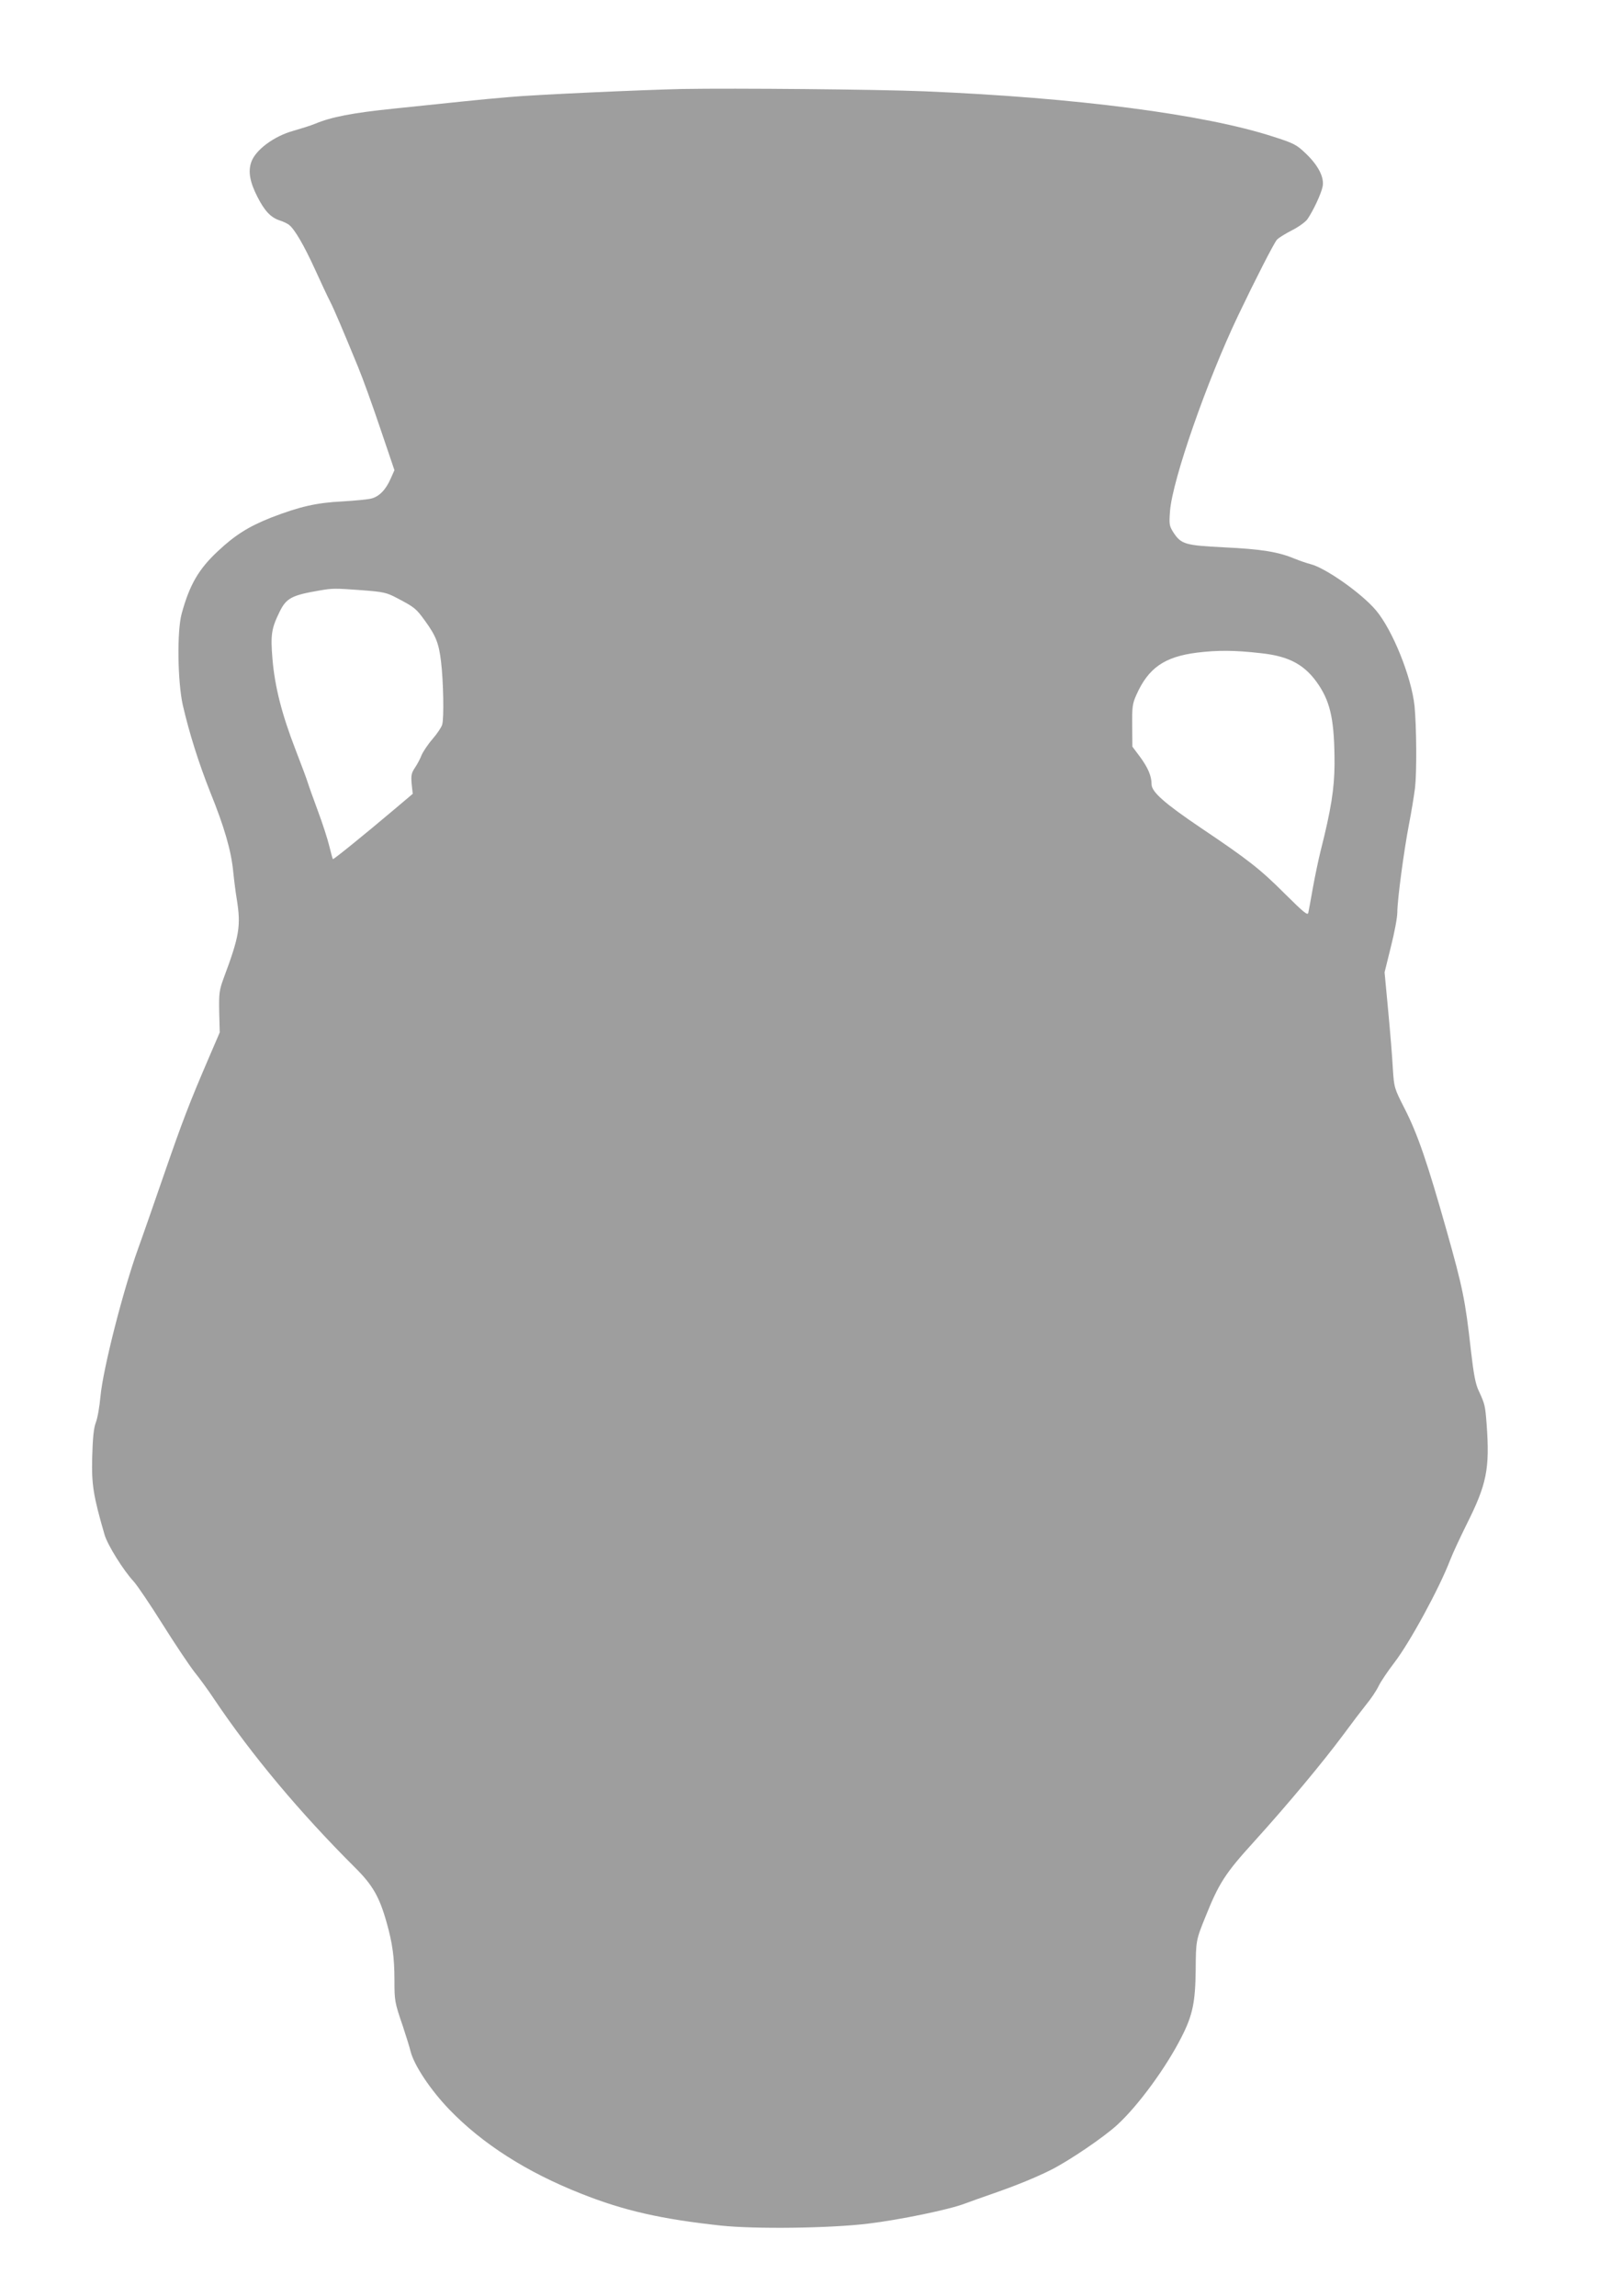 <?xml version="1.0" standalone="no"?>
<!DOCTYPE svg PUBLIC "-//W3C//DTD SVG 20010904//EN"
 "http://www.w3.org/TR/2001/REC-SVG-20010904/DTD/svg10.dtd">
<svg version="1.0" xmlns="http://www.w3.org/2000/svg"
 width="892pt" height="1280pt" viewBox="0 0 892 1280"
 preserveAspectRatio="xMidYMid meet">
<g transform="translate(0,1280) scale(0.1,-0.1)"
fill="#9e9e9e" stroke="none">
<path d="M3805 12304 c-224 -5 -827 -32 -965 -45 -63 -5 -178 -16 -255 -24
-77 -8 -250 -26 -385 -40 -235 -24 -354 -47 -446 -86 -22 -9 -76 -26 -118 -38
-109 -30 -214 -108 -236 -177 -17 -51 -7 -109 35 -191 40 -79 75 -116 125
-132 19 -6 42 -17 51 -24 32 -25 84 -115 144 -246 34 -75 72 -156 85 -181 23
-45 71 -158 156 -365 25 -60 81 -215 124 -343 l79 -233 -21 -47 c-27 -62 -64
-100 -108 -111 -19 -5 -91 -12 -160 -16 -145 -7 -240 -29 -398 -90 -126 -50
-201 -97 -298 -188 -106 -99 -157 -186 -201 -347 -27 -97 -23 -379 6 -510 36
-156 88 -321 152 -483 80 -197 118 -330 129 -444 5 -50 14 -120 20 -155 24
-150 15 -205 -74 -443 -23 -63 -26 -82 -24 -185 l3 -115 -58 -135 c-111 -258
-149 -357 -252 -655 -57 -165 -122 -352 -145 -415 -85 -236 -196 -672 -210
-825 -5 -55 -16 -120 -26 -145 -12 -32 -17 -87 -20 -193 -4 -152 6 -215 69
-432 16 -56 105 -199 162 -260 20 -22 93 -130 162 -240 69 -110 149 -229 177
-265 29 -36 78 -103 109 -150 210 -313 479 -634 786 -940 98 -97 136 -163 176
-305 33 -116 44 -197 44 -321 0 -117 1 -125 47 -259 18 -55 38 -118 43 -140
20 -78 111 -215 216 -324 184 -191 431 -349 735 -469 239 -95 447 -142 780
-178 189 -20 609 -15 820 11 175 21 451 78 537 111 38 14 111 40 163 58 132
46 238 90 318 130 102 51 299 185 371 252 117 107 274 322 359 491 61 120 76
192 78 373 1 161 2 166 53 292 76 190 110 244 273 423 190 210 383 442 496
594 47 64 105 140 129 170 25 30 56 76 69 103 13 27 53 85 88 131 86 112 250
413 311 572 15 39 56 126 90 195 114 227 131 311 113 561 -8 105 -10 112 -43
184 -19 38 -29 92 -45 230 -31 279 -46 349 -135 665 -108 382 -162 539 -234
680 -58 114 -59 116 -66 225 -3 61 -15 206 -26 322 l-20 213 35 142 c20 78 36
164 36 192 0 70 37 345 65 491 13 66 28 158 34 205 10 91 8 340 -3 455 -17
160 -121 421 -215 533 -79 94 -283 238 -367 258 -16 4 -55 17 -87 30 -91 38
-185 53 -392 63 -217 11 -239 17 -282 81 -24 38 -26 45 -20 123 14 173 204
720 379 1087 94 197 200 405 217 424 9 10 46 33 83 52 36 18 75 46 86 61 33
47 79 146 86 185 9 51 -26 118 -96 184 -49 47 -66 56 -179 92 -384 125 -1101
218 -1944 253 -266 11 -1064 18 -1350 13z m-1788 -2794 c120 -9 138 -13 195
-43 99 -52 107 -58 157 -127 61 -84 78 -126 90 -230 13 -107 17 -317 6 -350
-4 -14 -28 -50 -54 -80 -26 -30 -53 -71 -61 -90 -7 -19 -24 -51 -37 -70 -20
-30 -22 -43 -18 -90 l6 -55 -103 -87 c-175 -148 -339 -280 -342 -277 -2 2 -11
35 -20 72 -9 38 -38 128 -65 200 -27 73 -52 143 -56 157 -4 14 -34 95 -67 180
-77 199 -116 352 -129 507 -11 134 -6 169 39 261 38 78 67 94 227 121 70 12
83 12 232 1z m5012 -351 c161 -17 249 -66 324 -179 67 -102 87 -204 87 -440
-1 -137 -19 -252 -78 -485 -11 -44 -30 -134 -42 -200 -12 -66 -23 -130 -26
-142 -3 -18 -22 -3 -131 105 -136 136 -203 189 -468 367 -203 137 -275 201
-275 243 0 46 -20 93 -65 154 l-42 56 -1 116 c-1 103 1 123 23 172 67 151 157
213 338 236 116 14 206 14 356 -3z"/>
</g>
</svg>
